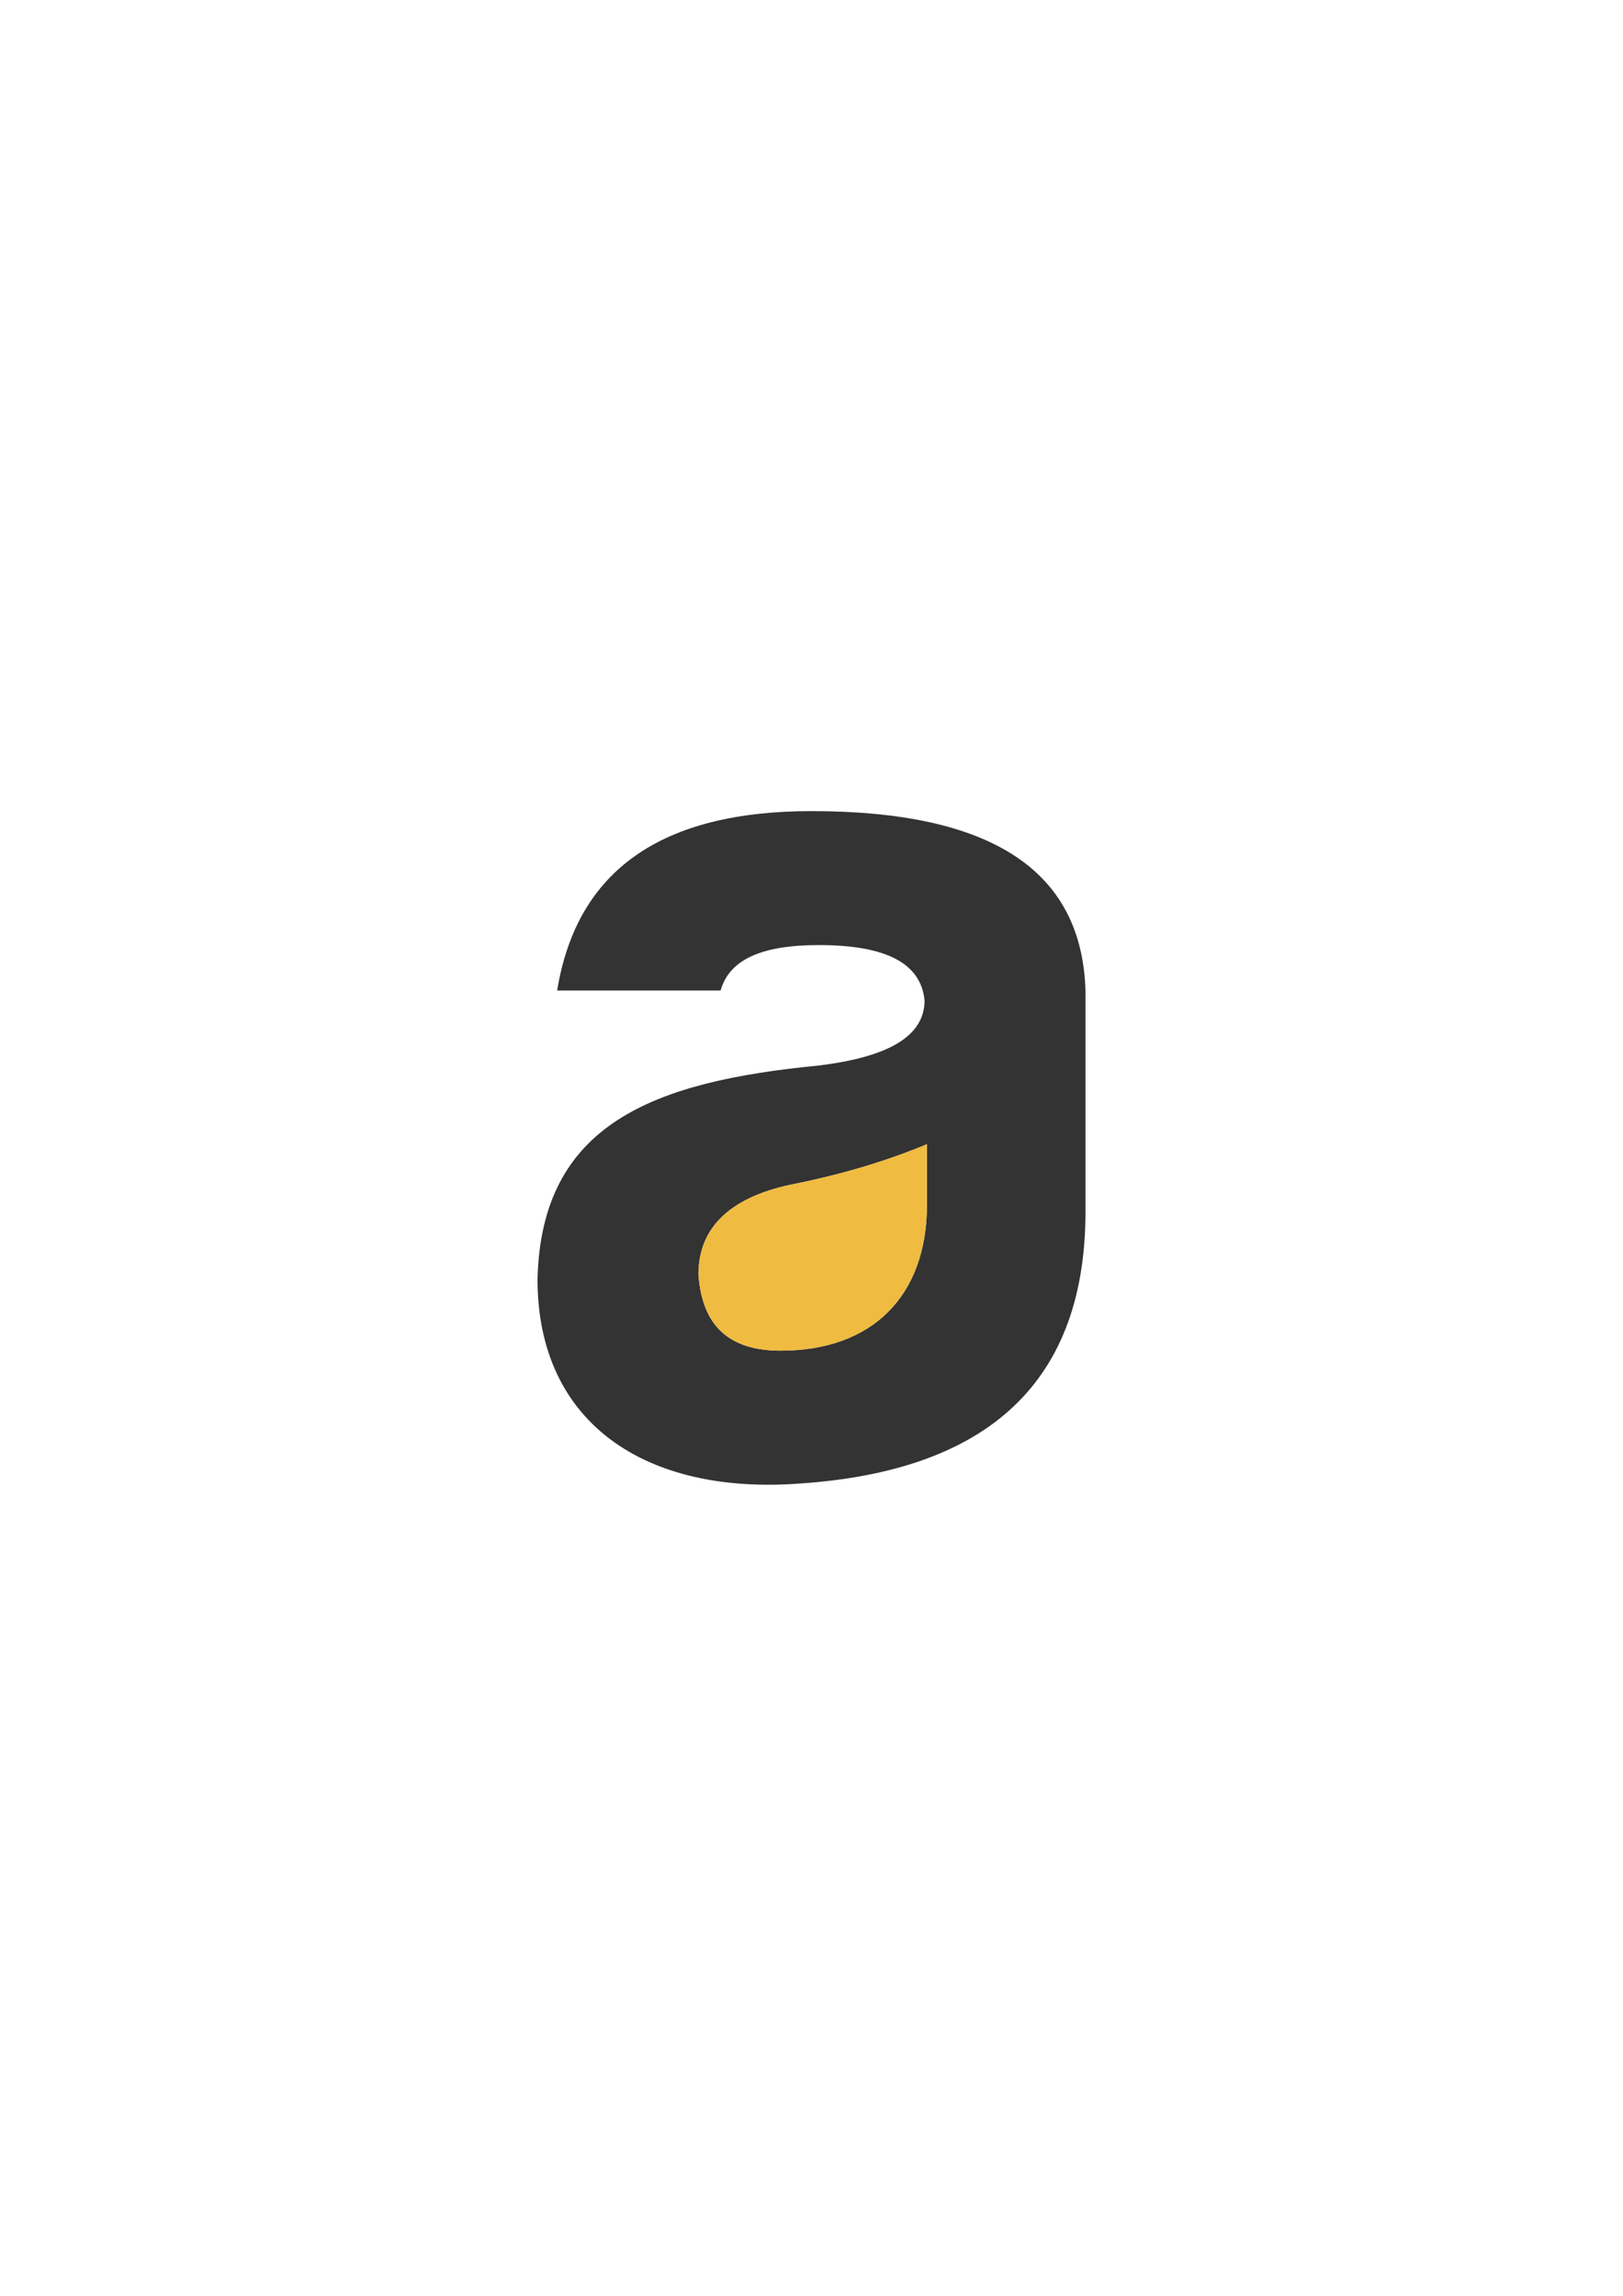 <?xml version="1.0" encoding="UTF-8"?>
<!DOCTYPE svg PUBLIC "-//W3C//DTD SVG 1.1//EN" "http://www.w3.org/Graphics/SVG/1.1/DTD/svg11.dtd">
<!-- Creator: CorelDRAW X8 -->
<svg xmlns="http://www.w3.org/2000/svg" xml:space="preserve" width="210mm" height="297mm" version="1.1" style="shape-rendering:geometricPrecision; text-rendering:geometricPrecision; image-rendering:optimizeQuality; fill-rule:evenodd; clip-rule:evenodd"
viewBox="0 0 21000 29700"
 xmlns:xlink="http://www.w3.org/1999/xlink">
 <defs>
  <style type="text/css">
   <![CDATA[
    .fil0 {fill:#333333;fill-rule:nonzero}
    .fil1 {fill:#EFBB40;fill-rule:nonzero}
   ]]>
  </style>
 </defs>
 <g id="Camada_x0020_1">
  <g id="_2074501272752">
   <path class="fil0" d="M11994 15581l0 -779c-492,206 -1065,381 -1685,508 -842,159 -1272,557 -1272,1177 48,668 398,986 1065,986 1177,0 1892,-700 1892,-1892zm-2670 -2767l-2115 0c254,-1558 1351,-2321 3291,-2321 2321,0 3498,763 3545,2321l0 2862c0,2321 -1399,3355 -3672,3514 -2019,159 -3418,-779 -3418,-2640 47,-2019 1510,-2559 3640,-2766 907,-111 1368,-382 1368,-843 -48,-477 -493,-715 -1368,-715 -747,0 -1160,191 -1271,588z"/>
   <path class="fil1" d="M11994 15581l0 -779c-492,206 -1065,381 -1685,508 -842,159 -1272,557 -1272,1177 48,668 398,986 1065,986 1177,0 1892,-700 1892,-1892z"/>
  </g>
 </g>
</svg>

